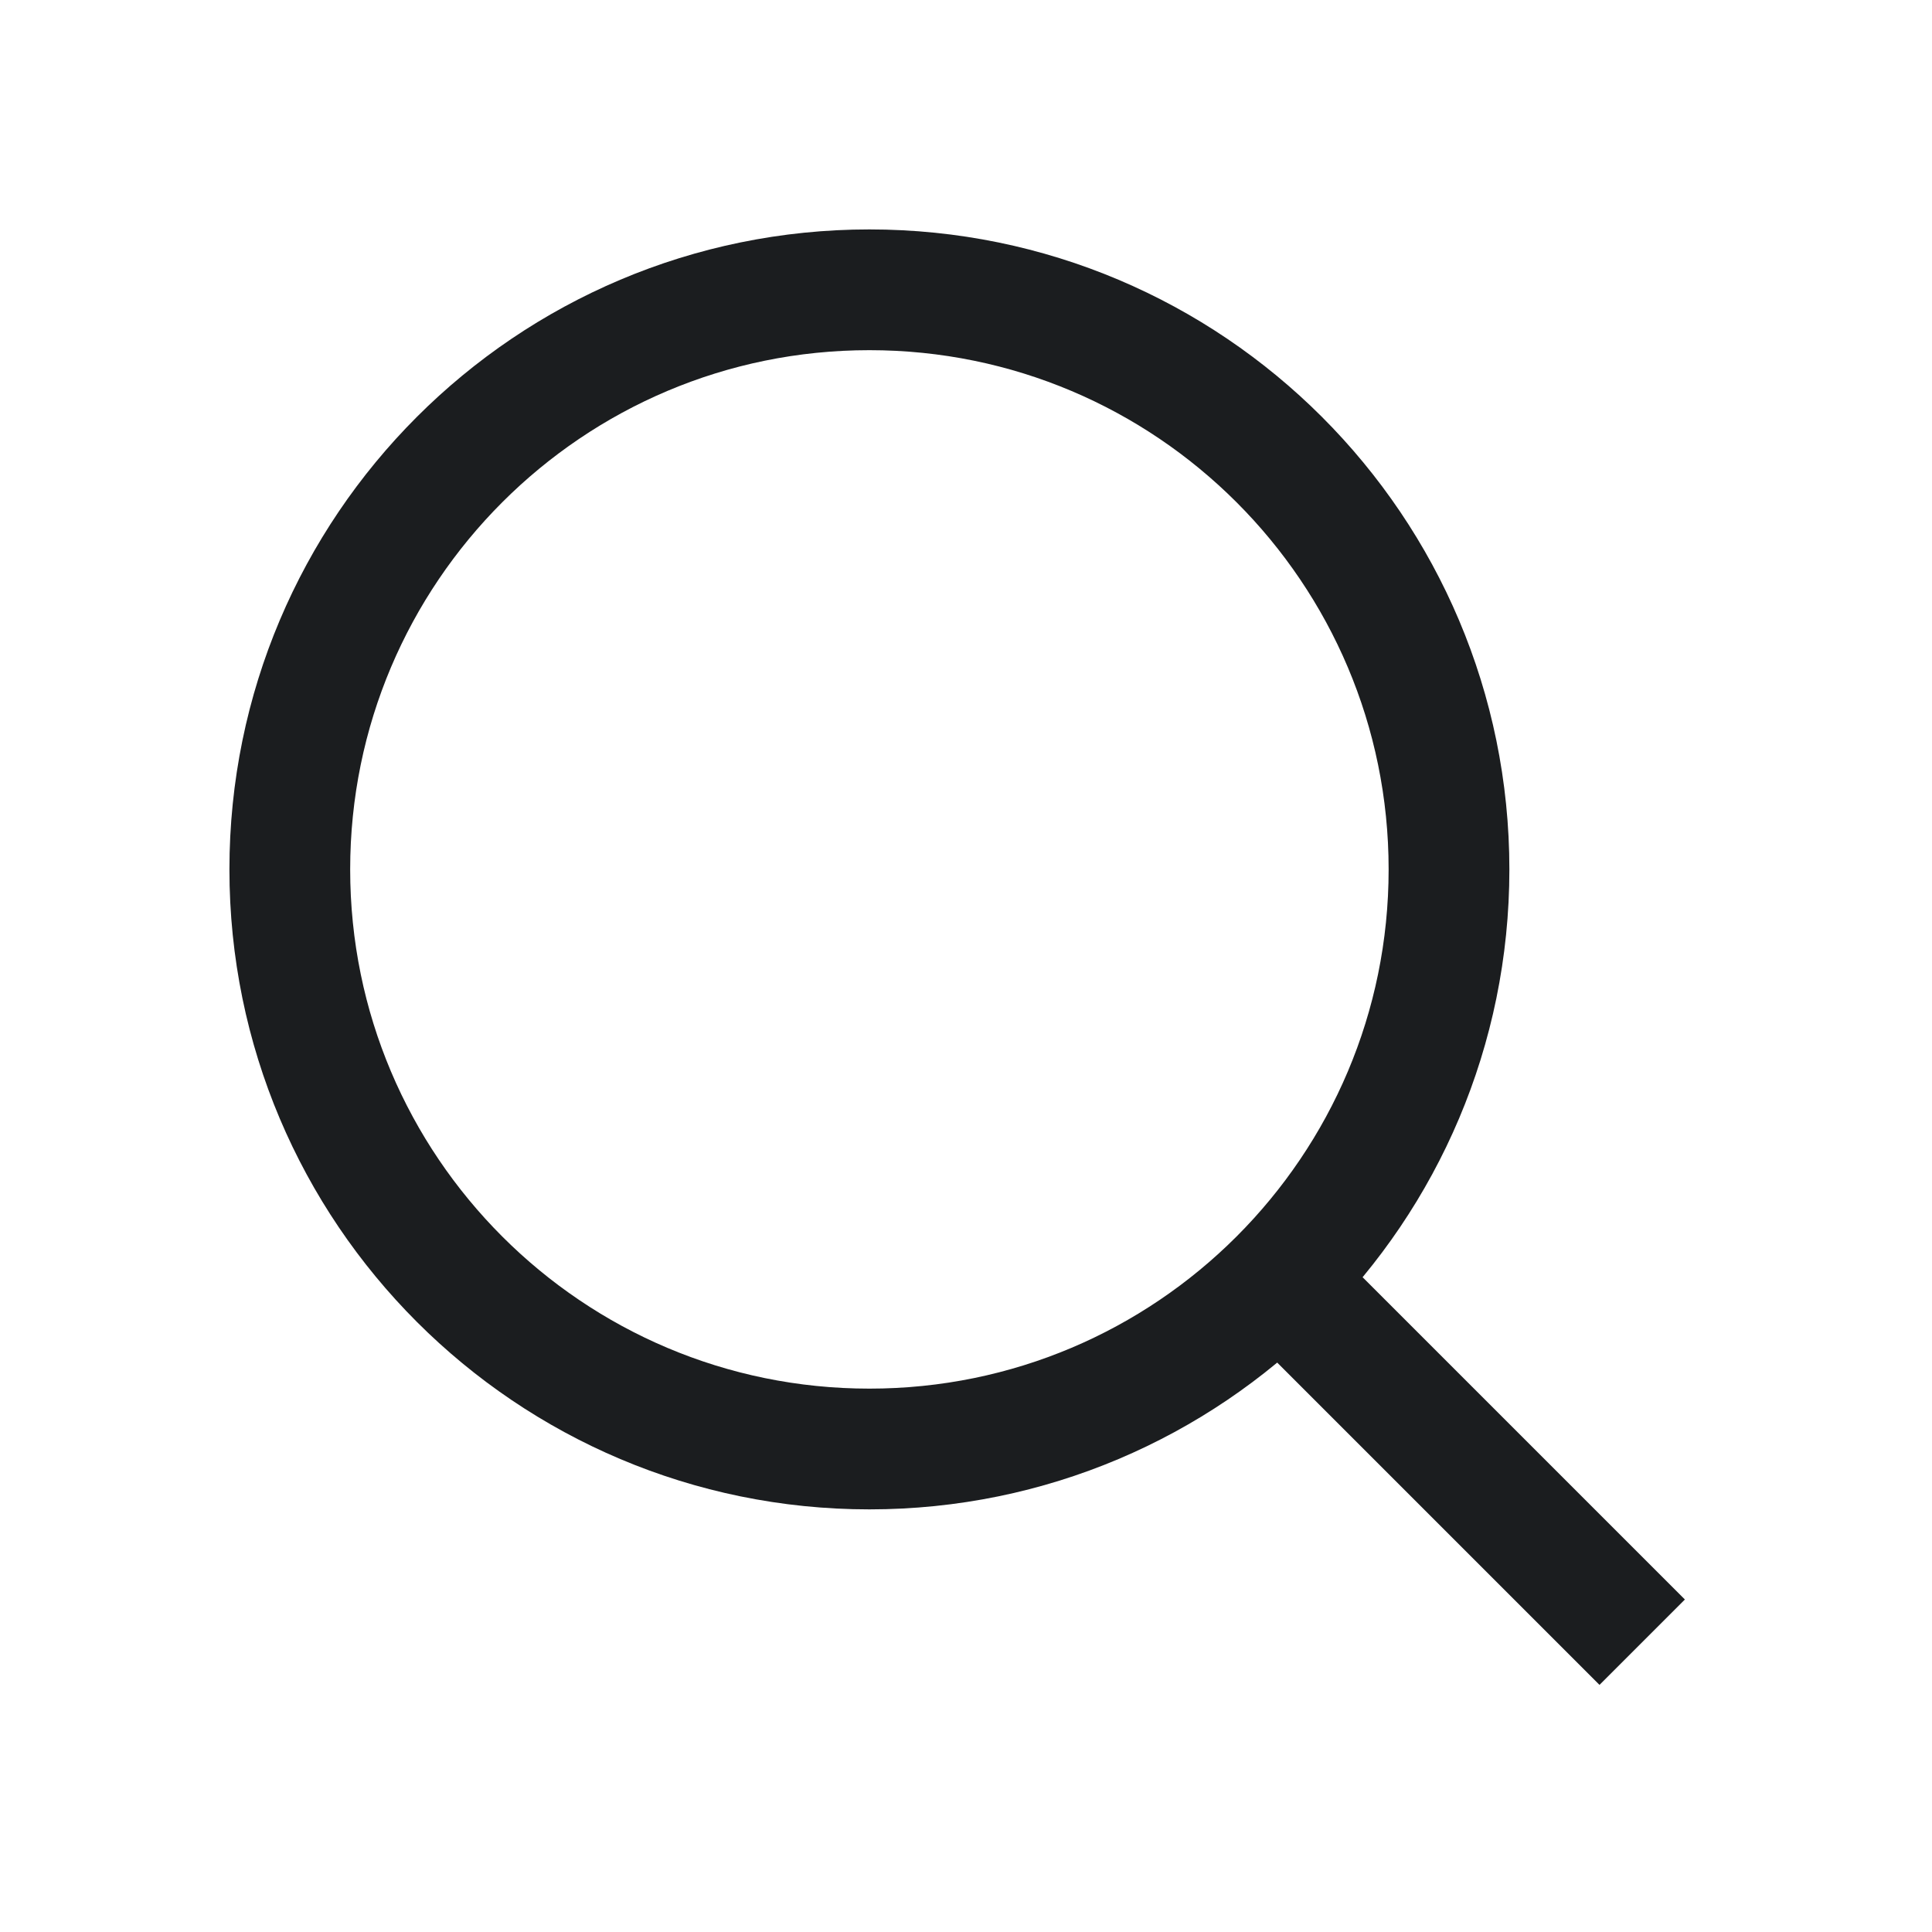 <svg width="24" height="24" viewBox="0 0 24 24" fill="none" xmlns="http://www.w3.org/2000/svg">
<path d="M20.4 20.4L15.6 15.6M10.8 18C6.824 18 3.6 14.776 3.6 10.8C3.6 6.824 6.824 3.6 10.8 3.6C14.776 3.6 18 6.824 18 10.8C18 14.776 14.776 18 10.8 18Z" stroke="#1B1D1F" stroke-width="1.5"/>
</svg>
